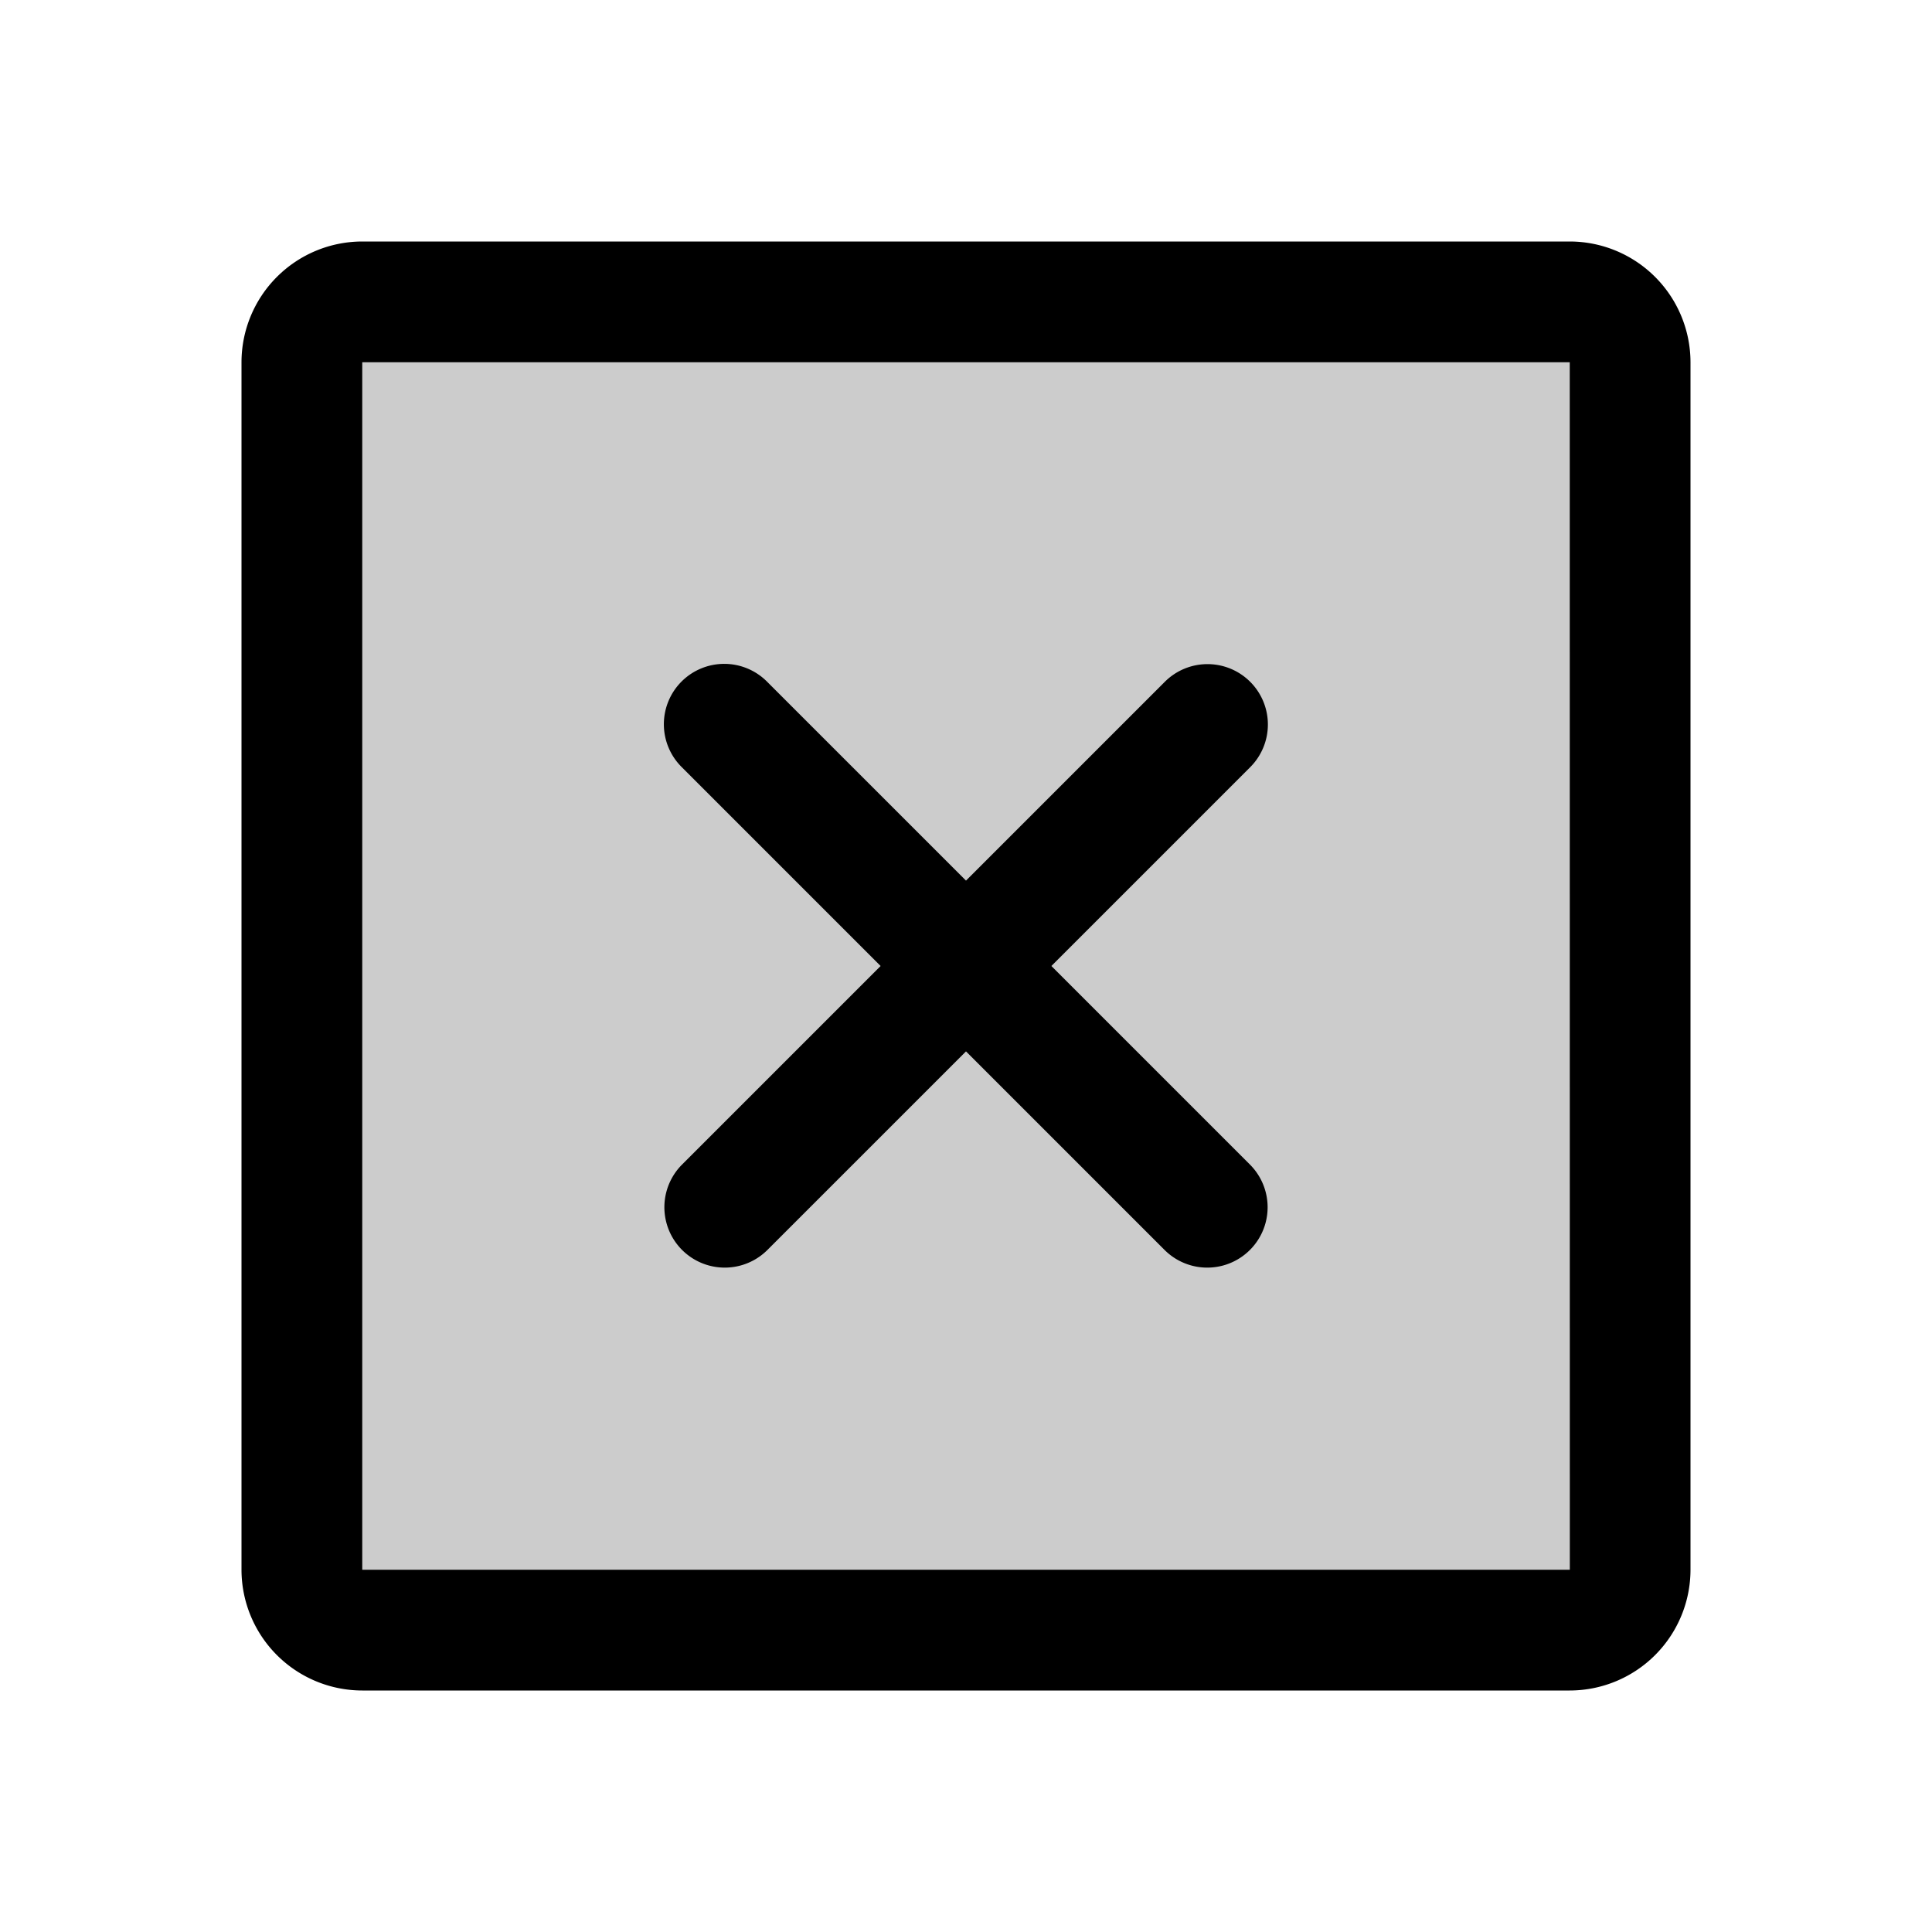 <?xml version="1.0" encoding="utf-8"?><!-- Скачано с сайта svg4.ru / Downloaded from svg4.ru -->
<svg fill="#000000" width="800px" height="800px" viewBox="0 0 256 256" id="Flat" xmlns="http://www.w3.org/2000/svg">
  <g opacity="0.2">
    <rect x="40" y="40" width="176" height="176" rx="8"/>
  </g>
  <g>
    <path d="M165.657,90.343a8.001,8.001,0,0,0-11.314,0L128,116.686,101.657,90.343a8,8,0,1,0-11.314,11.313L116.686,128,90.343,154.343a8,8,0,0,0,11.314,11.313L128,139.314l26.343,26.343a8,8,0,0,0,11.314-11.313L139.314,128l26.343-26.343A8,8,0,0,0,165.657,90.343Z"/>
    <path d="M208,32H48a16.018,16.018,0,0,0-16,16v160a16.018,16.018,0,0,0,16,16H208a16.018,16.018,0,0,0,16-16v-160A16.018,16.018,0,0,0,208,32Zm0,176H48v-160H208l.01,160Z"/>
  </g>
</svg>